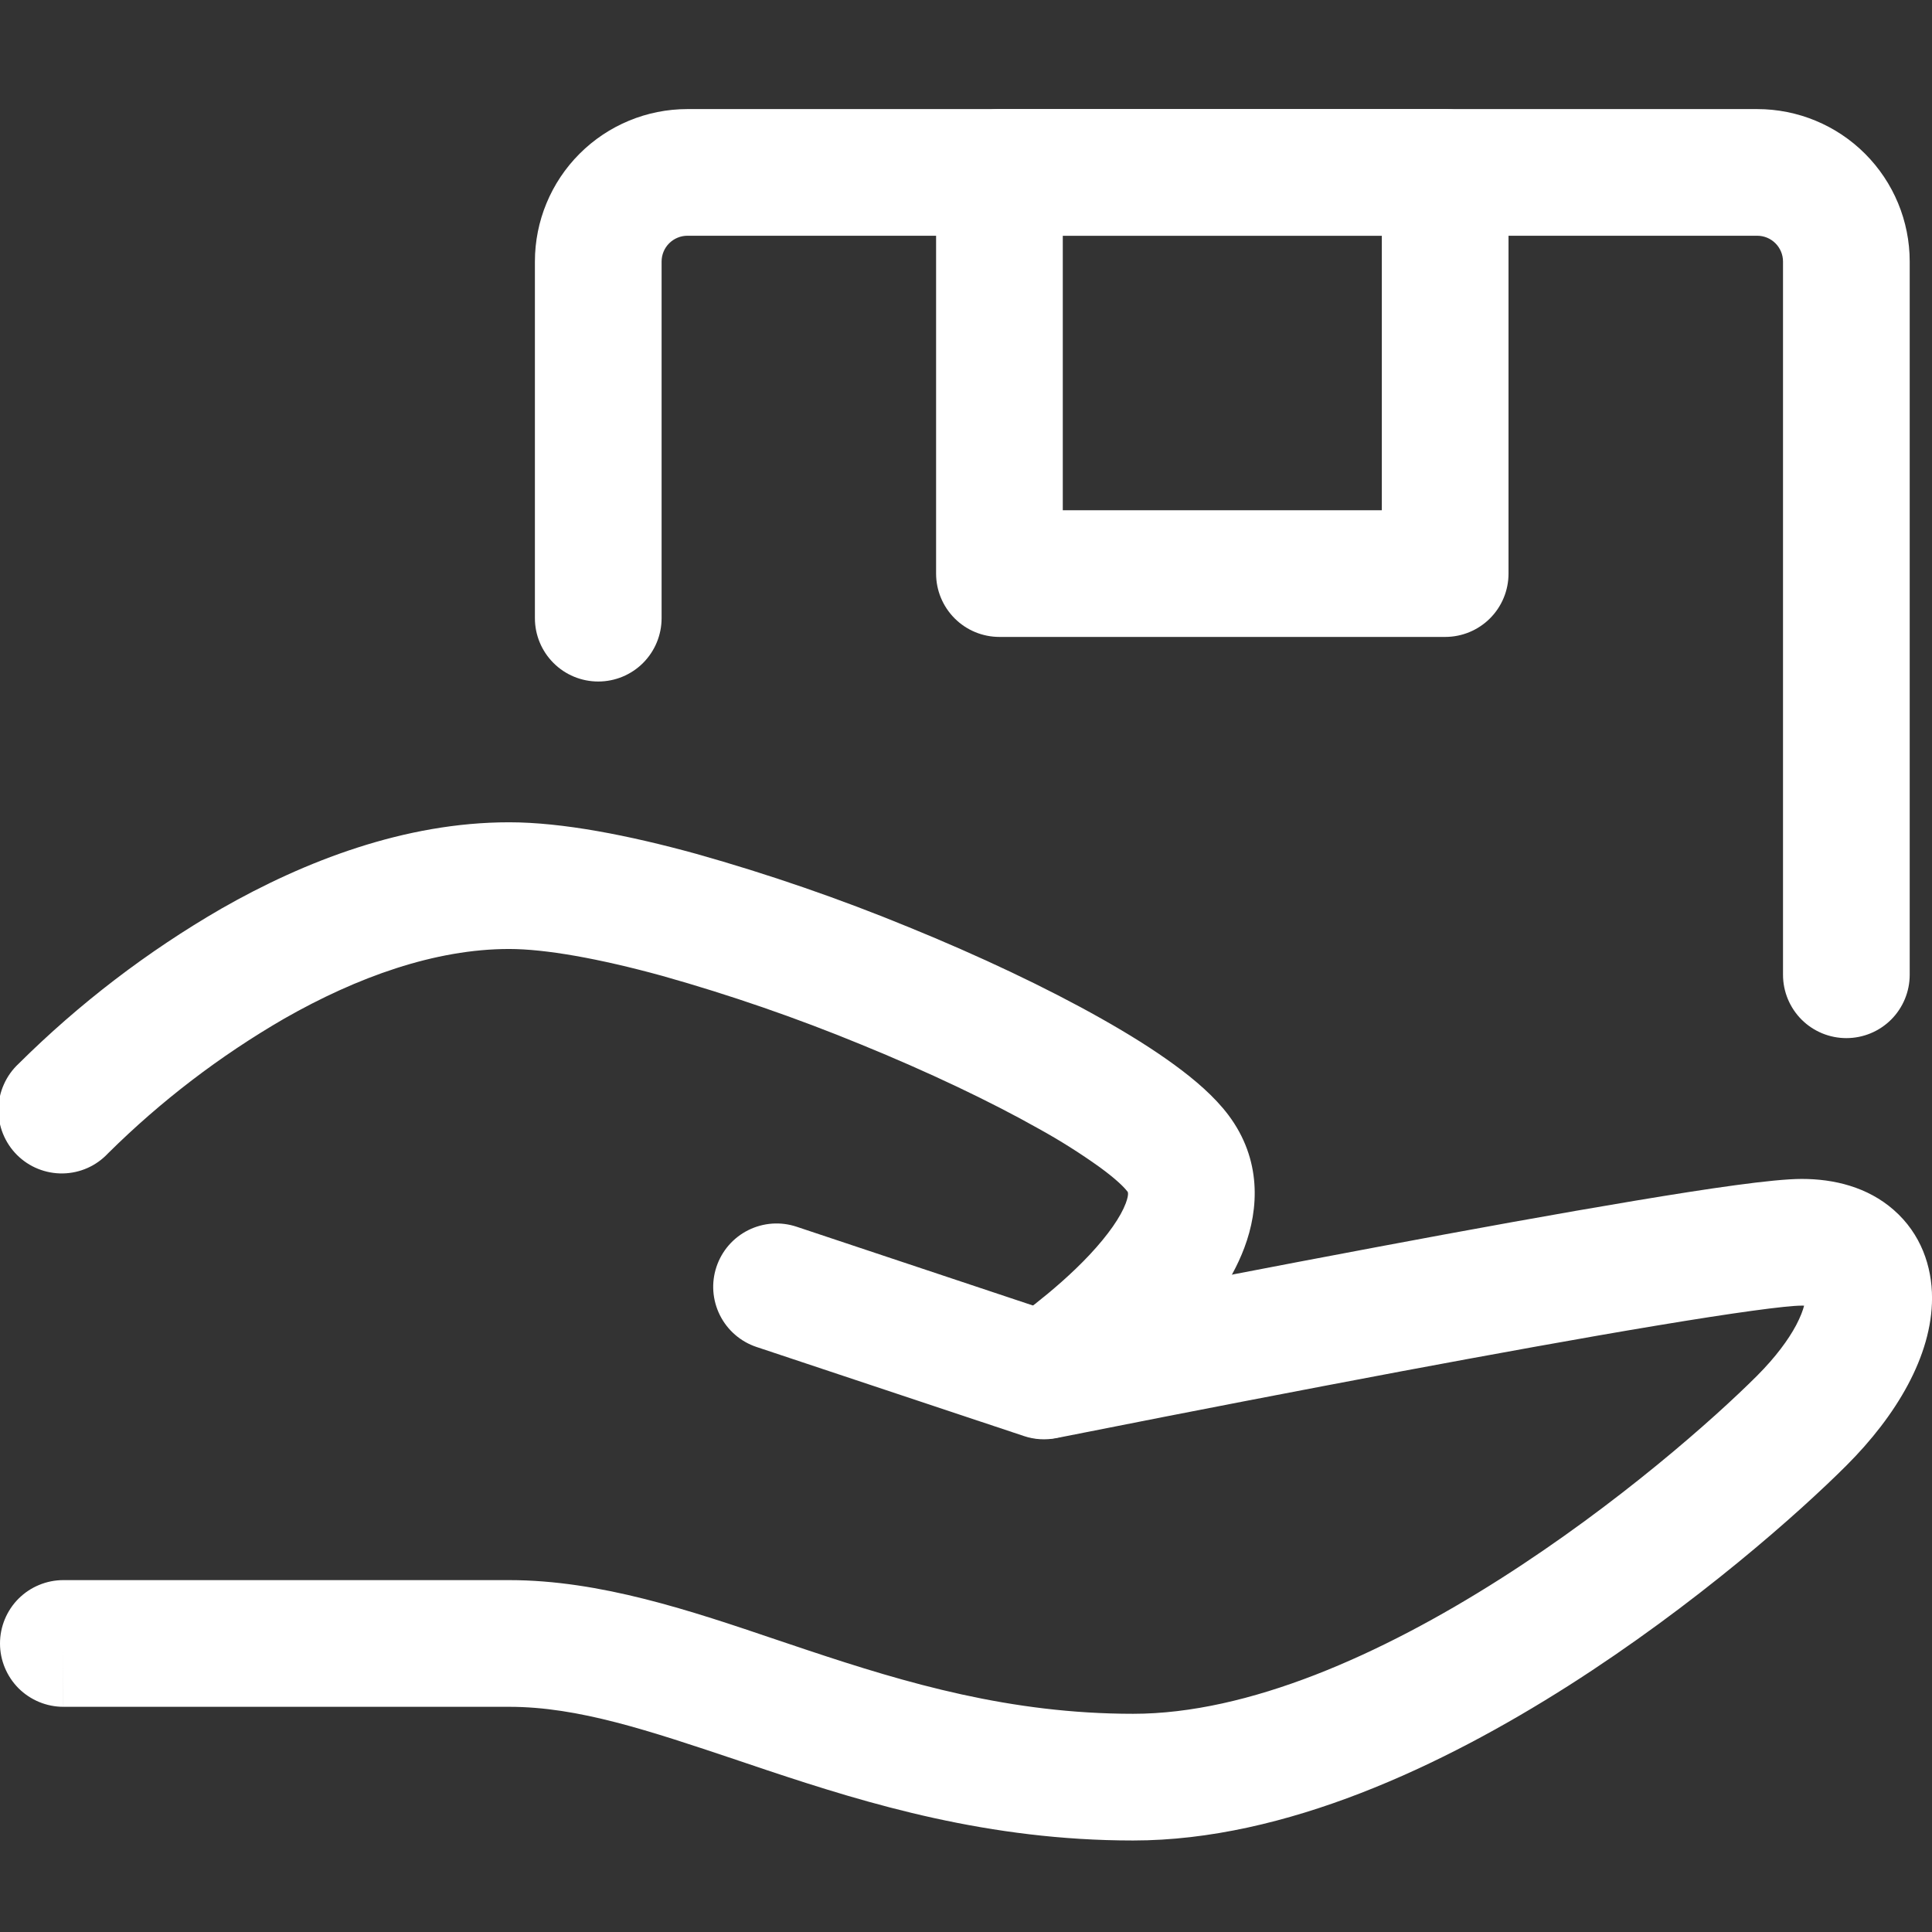 <svg width="52" height="52" viewBox="0 0 52 52" fill="none" xmlns="http://www.w3.org/2000/svg">
<rect x="0" y="0" width="52" height="52" fill="#333333" stroke="none"/>
<g clip-path="url(#clip0_1562_13518)">
<path d="M28.435 38.706L28.1 37.036L28.434 38.706C28.143 38.764 27.842 38.746 27.561 38.652L20.362 36.254C20.149 36.183 19.953 36.071 19.784 35.924C19.614 35.777 19.476 35.598 19.376 35.398C19.276 35.197 19.216 34.979 19.2 34.756C19.184 34.532 19.213 34.308 19.284 34.096C19.355 33.883 19.467 33.687 19.613 33.518C19.76 33.349 19.939 33.21 20.139 33.11C20.34 33.01 20.558 32.95 20.781 32.934C21.005 32.918 21.229 32.947 21.442 33.018L28.21 35.274L28.547 35.208C31.39 34.644 34.235 34.095 37.084 33.56C39.488 33.108 41.976 32.656 44.017 32.316C45.977 31.989 47.72 31.731 48.495 31.731C49.361 31.731 50.263 31.947 50.969 32.565C51.705 33.209 52.001 34.088 52.001 34.935C52.001 36.498 51.032 38.11 49.701 39.44C48.431 40.711 45.635 43.194 42.213 45.373C38.837 47.52 34.598 49.537 30.499 49.537C26.612 49.537 23.395 48.561 20.662 47.651L19.887 47.39C17.443 46.57 15.564 45.939 13.703 45.939H1.706L1.705 44.234V42.529H13.703C16.159 42.529 18.597 43.353 20.922 44.141L21.741 44.416C24.407 45.304 27.189 46.127 30.499 46.127C33.6 46.127 37.158 44.547 40.382 42.495C43.559 40.474 46.163 38.157 47.291 37.029C47.794 36.525 48.135 36.058 48.342 35.67C48.461 35.445 48.525 35.268 48.558 35.142L48.496 35.141C48.073 35.141 46.667 35.332 44.578 35.68C42.569 36.014 40.108 36.462 37.712 36.91C34.876 37.444 32.041 37.991 29.21 38.553L28.434 38.706H28.435ZM1.705 44.234V42.529C1.481 42.529 1.26 42.573 1.053 42.659C0.846 42.744 0.658 42.87 0.499 43.028C0.341 43.186 0.216 43.374 0.13 43.581C0.044 43.788 0 44.01 0 44.234C0 44.458 0.044 44.679 0.13 44.886C0.216 45.093 0.341 45.281 0.499 45.44C0.658 45.598 0.846 45.723 1.053 45.809C1.26 45.895 1.481 45.939 1.705 45.939V44.234Z" fill="#fff"/>
<path d="M7.649 27.417C5.921 28.418 4.328 29.635 2.909 31.041C2.753 31.208 2.565 31.343 2.356 31.436C2.147 31.529 1.921 31.579 1.692 31.583C1.463 31.587 1.236 31.545 1.023 31.459C0.811 31.374 0.618 31.246 0.456 31.084C0.294 30.922 0.167 30.729 0.081 30.517C-0.005 30.305 -0.047 30.077 -0.043 29.848C-0.039 29.619 0.011 29.394 0.105 29.185C0.198 28.976 0.332 28.787 0.5 28.631C2.132 27.011 3.966 25.608 5.958 24.456C8.197 23.177 10.895 22.132 13.703 22.132C15.133 22.132 16.919 22.48 18.738 22.981C20.685 23.529 22.599 24.189 24.47 24.959C26.357 25.728 28.166 26.583 29.639 27.414C30.376 27.829 31.049 28.249 31.612 28.662C32.155 29.058 32.688 29.513 33.063 30.012C33.961 31.209 33.885 32.538 33.492 33.583C33.123 34.568 32.44 35.436 31.818 36.101C31.244 36.705 30.625 37.265 29.967 37.776C29.692 37.991 29.412 38.198 29.127 38.397L29.071 38.436L29.054 38.447L29.048 38.45L29.047 38.452C29.047 38.452 29.045 38.453 28.099 37.034L29.045 38.453C28.669 38.698 28.211 38.784 27.771 38.694C27.331 38.603 26.945 38.343 26.696 37.969C26.447 37.596 26.355 37.139 26.441 36.699C26.527 36.258 26.783 35.869 27.153 35.616L7.649 27.417ZM27.153 35.616L27.159 35.612L27.192 35.59L27.335 35.488C27.463 35.398 27.647 35.262 27.863 35.093C28.301 34.748 28.848 34.284 29.33 33.769C29.832 33.232 30.162 32.752 30.3 32.387C30.405 32.102 30.345 32.066 30.336 32.059H30.335C30.26 31.959 30.044 31.739 29.598 31.414C29.074 31.039 28.529 30.695 27.965 30.384C26.645 29.639 24.969 28.845 23.181 28.115C21.436 27.397 19.65 26.78 17.833 26.268C16.109 25.794 14.672 25.542 13.703 25.542C11.71 25.542 9.609 26.298 7.649 27.417L27.153 35.616ZM18.502 6.345C18.317 6.345 18.141 6.419 18.01 6.549C17.88 6.679 17.807 6.856 17.807 7.04V16.639C17.807 17.091 17.627 17.524 17.308 17.844C16.988 18.164 16.554 18.343 16.102 18.343C15.65 18.343 15.216 18.164 14.897 17.844C14.577 17.524 14.397 17.091 14.397 16.639V7.039C14.397 5.951 14.83 4.907 15.599 4.138C16.369 3.368 17.412 2.936 18.5 2.936H47.295C48.384 2.936 49.428 3.368 50.197 4.137C50.967 4.907 51.4 5.95 51.4 7.039V26.236C51.4 26.689 51.22 27.122 50.901 27.442C50.581 27.762 50.147 27.941 49.695 27.941C49.243 27.941 48.809 27.762 48.489 27.442C48.17 27.122 47.99 26.689 47.99 26.236V7.039C47.99 6.855 47.916 6.678 47.786 6.548C47.656 6.418 47.48 6.345 47.295 6.345H18.502Z" fill="#fff"/>
<path d="M25.195 4.64C25.195 4.188 25.375 3.755 25.695 3.435C26.014 3.115 26.448 2.936 26.9 2.936H38.897C39.349 2.936 39.783 3.115 40.103 3.435C40.423 3.755 40.602 4.188 40.602 4.64V15.438C40.602 15.891 40.423 16.324 40.103 16.644C39.783 16.964 39.349 17.143 38.897 17.143H26.9C26.448 17.143 26.014 16.964 25.695 16.644C25.375 16.324 25.195 15.891 25.195 15.438V4.64ZM28.605 6.345V13.733H37.192V6.345H28.605Z" fill="#fff"/>
</g>
<defs>
<clipPath id="clip0_1562_13518">
<rect width="52" height="52" fill="white"/>
</clipPath>
</defs>
</svg>

